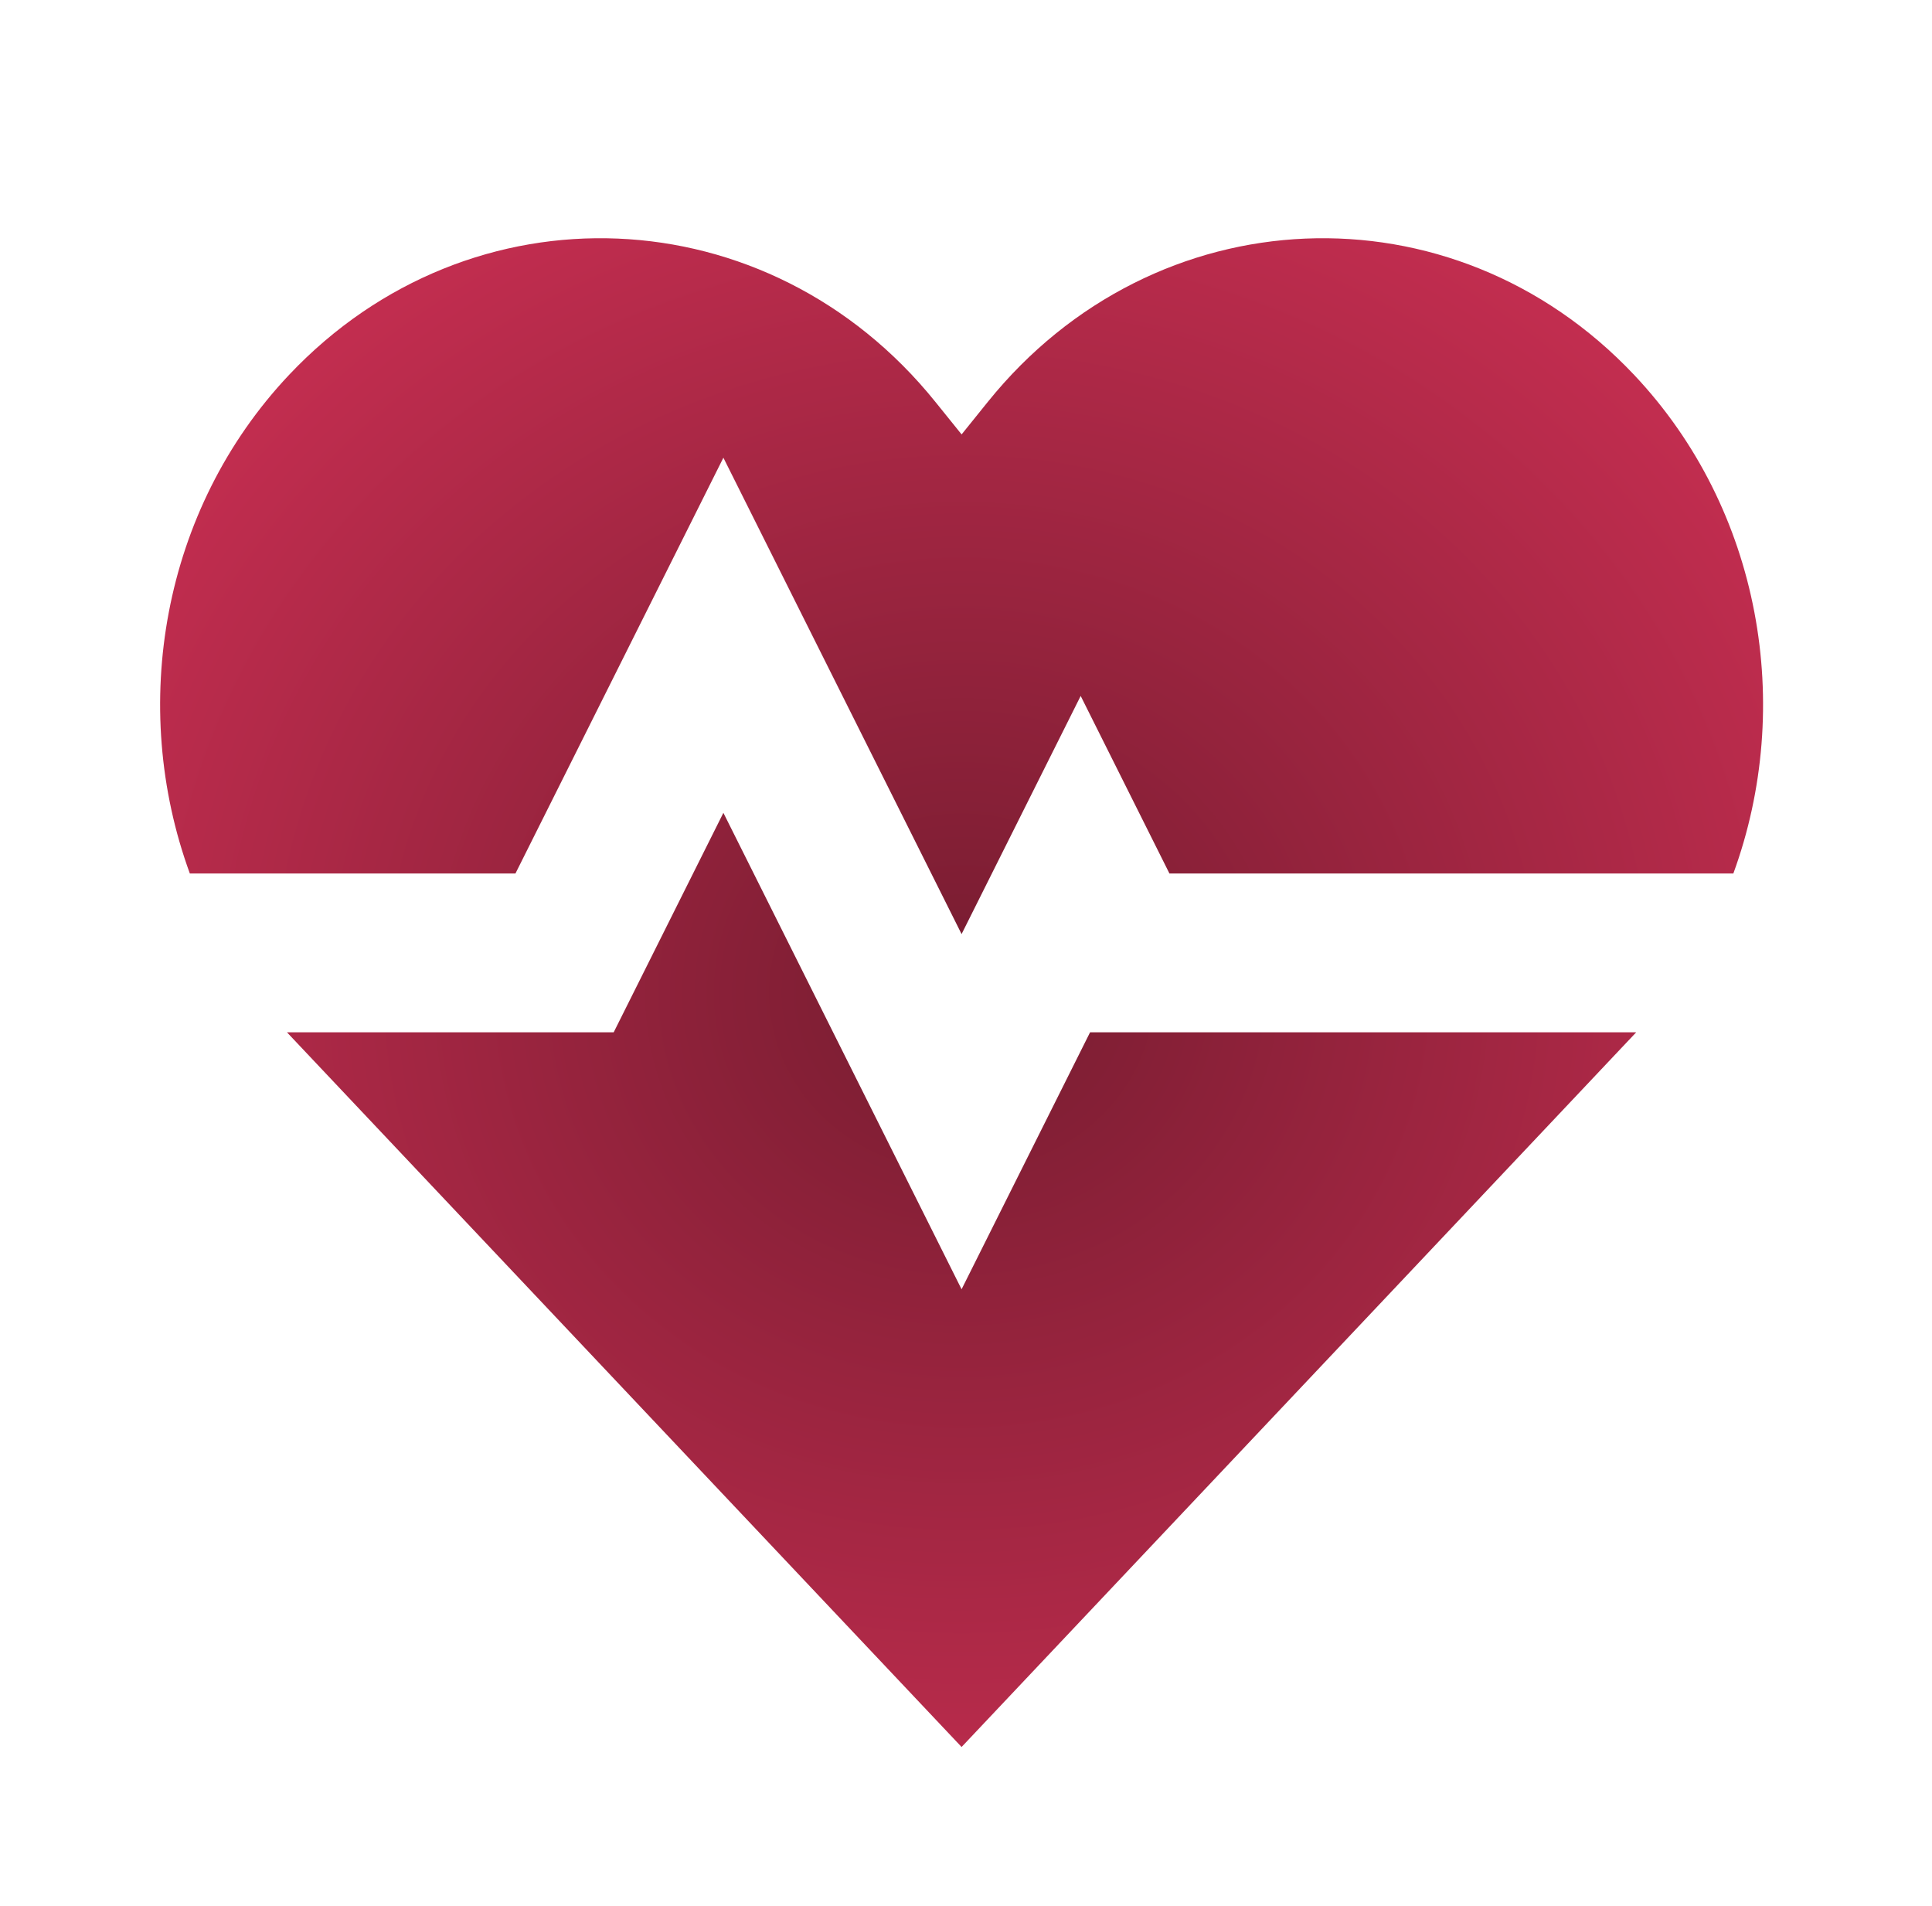<svg width="73" height="72" viewBox="0 0 73 72" fill="none" xmlns="http://www.w3.org/2000/svg">
<path fill-rule="evenodd" clip-rule="evenodd" d="M35.343 15.183C29.043 7.363 17.786 6.892 10.923 14.162C6.115 19.255 4.865 26.689 7.173 33H19.476L27.333 17.292L36.333 35.289L40.833 26.292L44.187 33H65.494C67.802 26.689 66.552 19.255 61.744 14.162C54.881 6.892 43.624 7.363 37.324 15.183L36.334 16.412L35.343 15.183ZM61.823 39H41.188L36.333 48.708L27.333 30.708L23.188 39H10.844C10.87 39.028 10.897 39.056 10.923 39.085L36.321 65.987L36.333 66H36.333L61.743 39.085C61.77 39.057 61.797 39.028 61.823 39" fill="url(#paint0_radial_200_158)"/>
<defs>
<radialGradient id="paint0_radial_200_158" cx="0" cy="0" r="1" gradientUnits="userSpaceOnUse" gradientTransform="translate(36.334 37.5) rotate(90.425) scale(45.001 47.817)">
<stop stop-color="#761C30"/>
<stop offset="1" stop-color="#DC335A"/>
</radialGradient>
</defs>
</svg>
